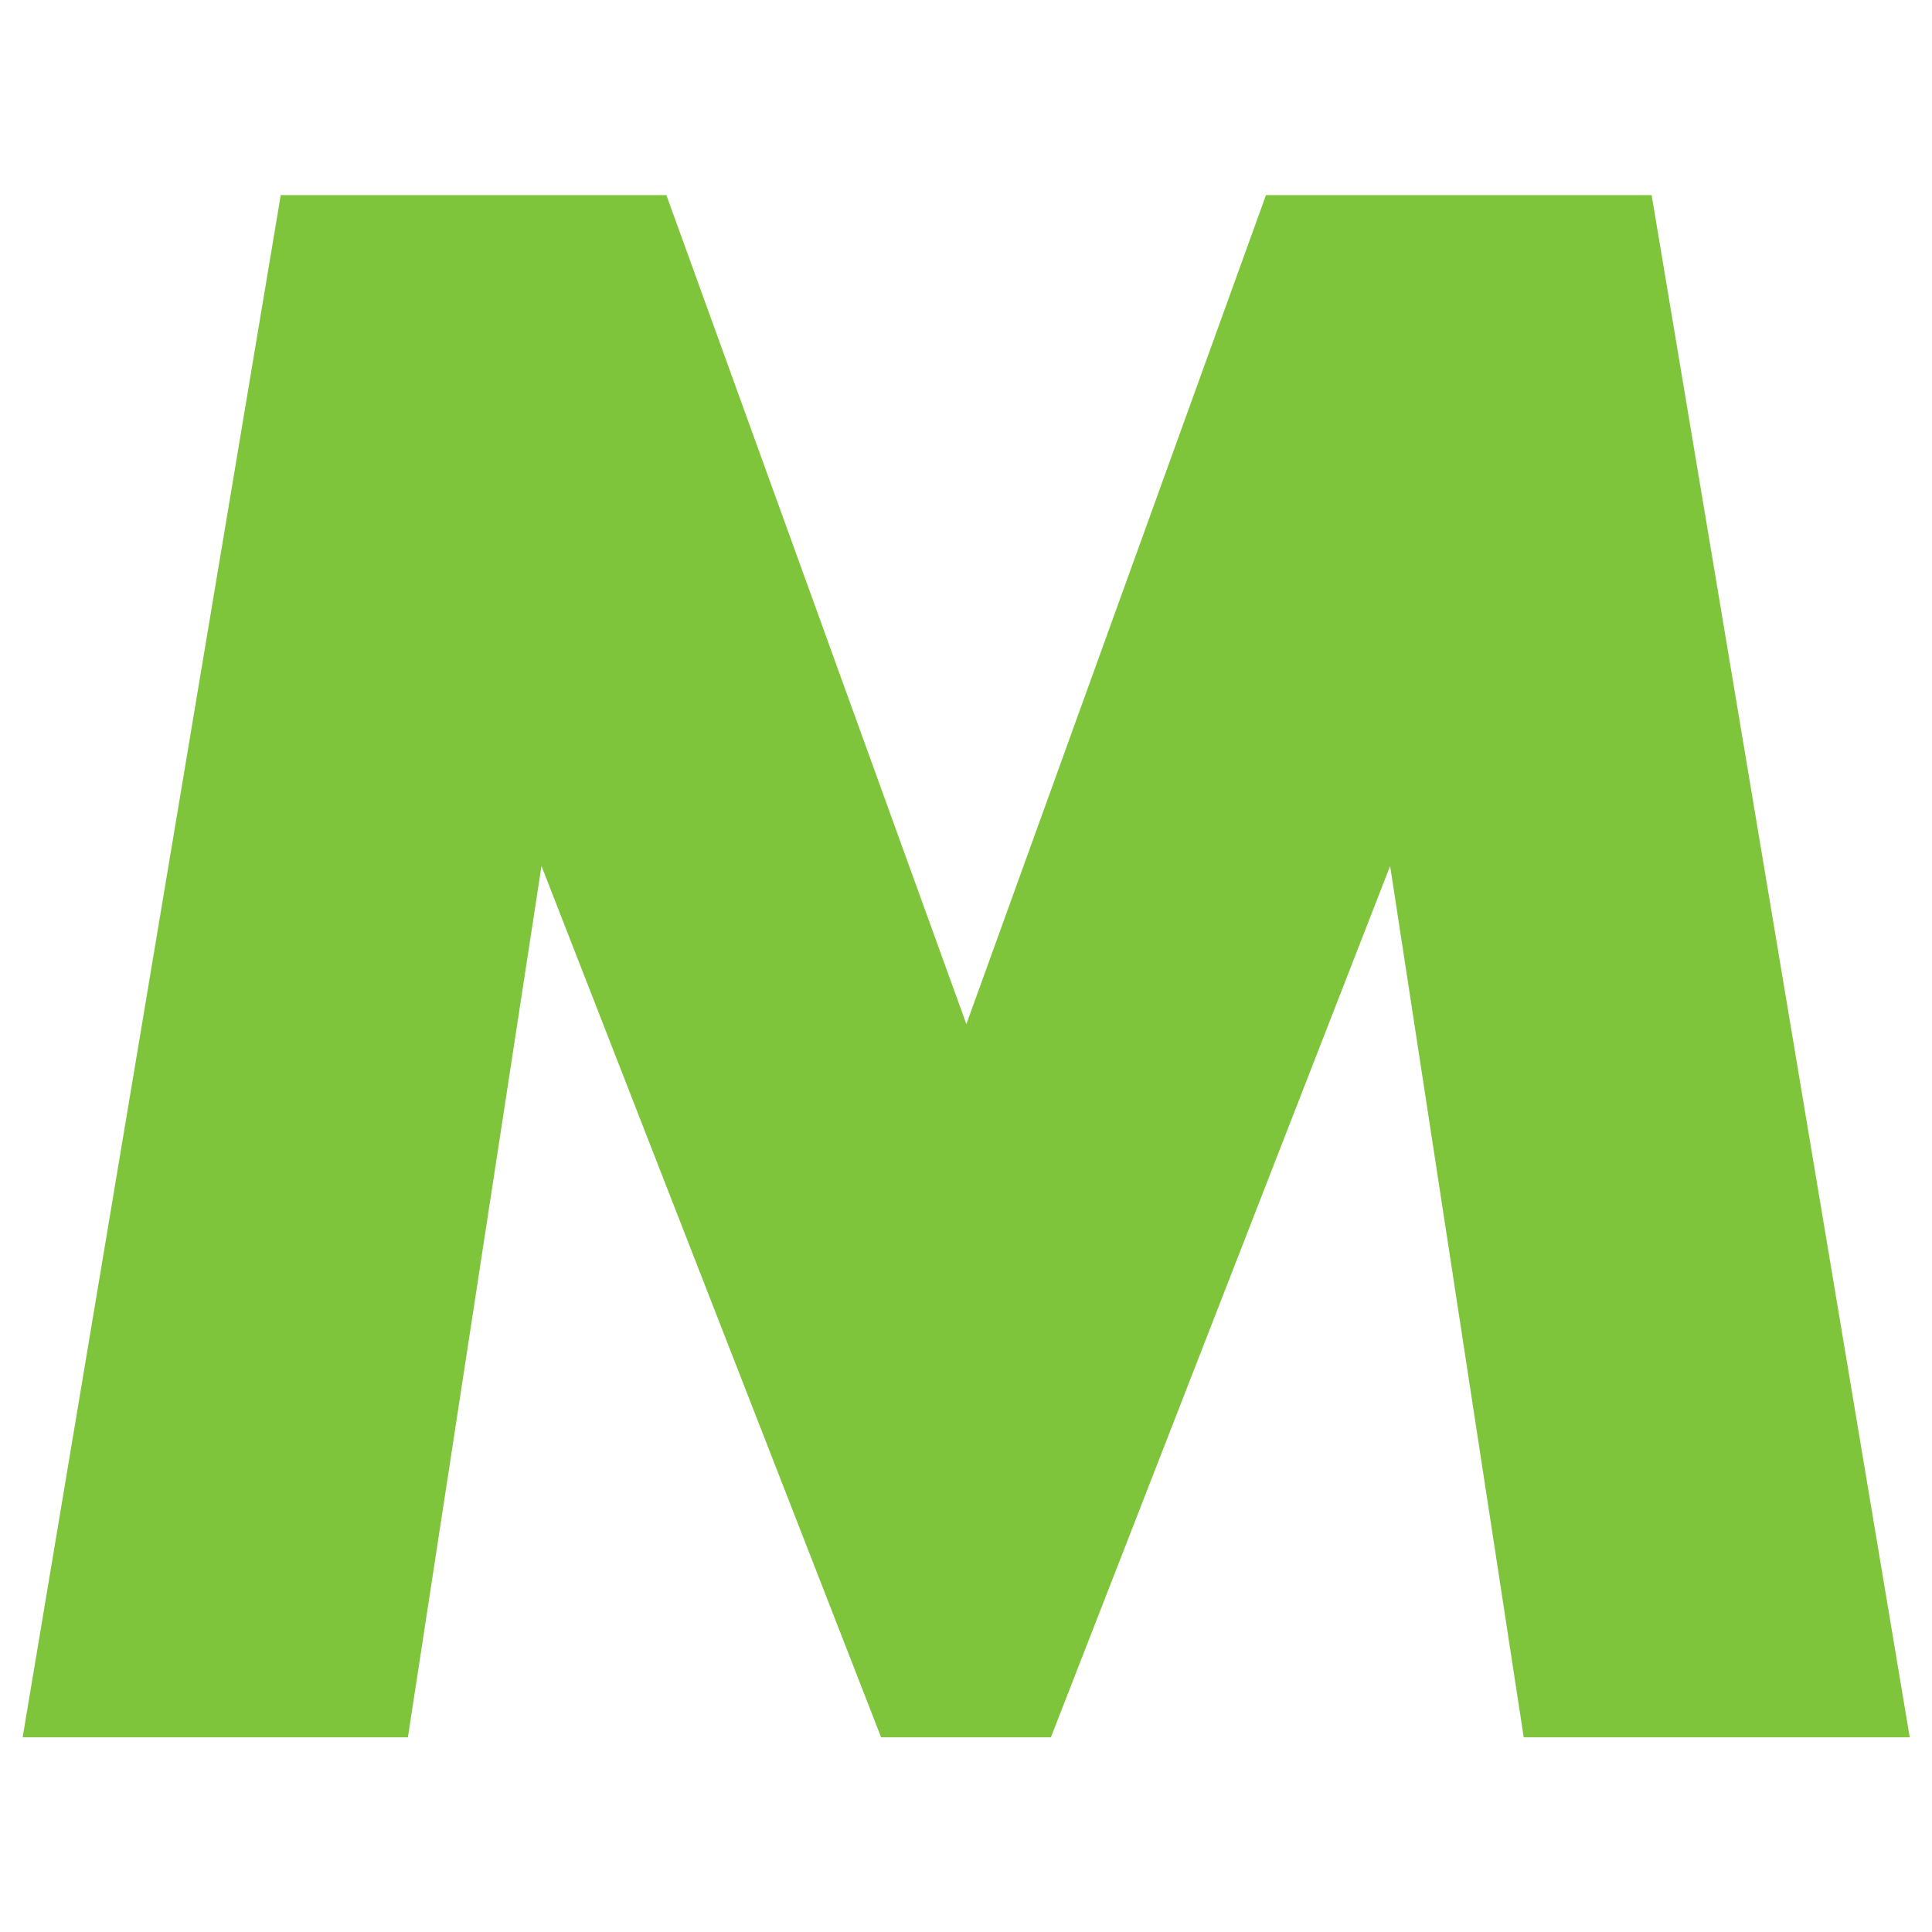 <svg xmlns="http://www.w3.org/2000/svg" viewBox="0 0 512 512"><path d="M506 460.4H403.8l-35.4-230.9-66.1 169.8-23.8 61.1h-45l-23.8-61.1-66.2-169.8-35.4 230.9H6L74.4 51.7h102.2l79.5 219.7 79.4-219.7h102.2l68.4 408.7Z" style="fill:#7fc53c;stroke-width:0"/></svg>